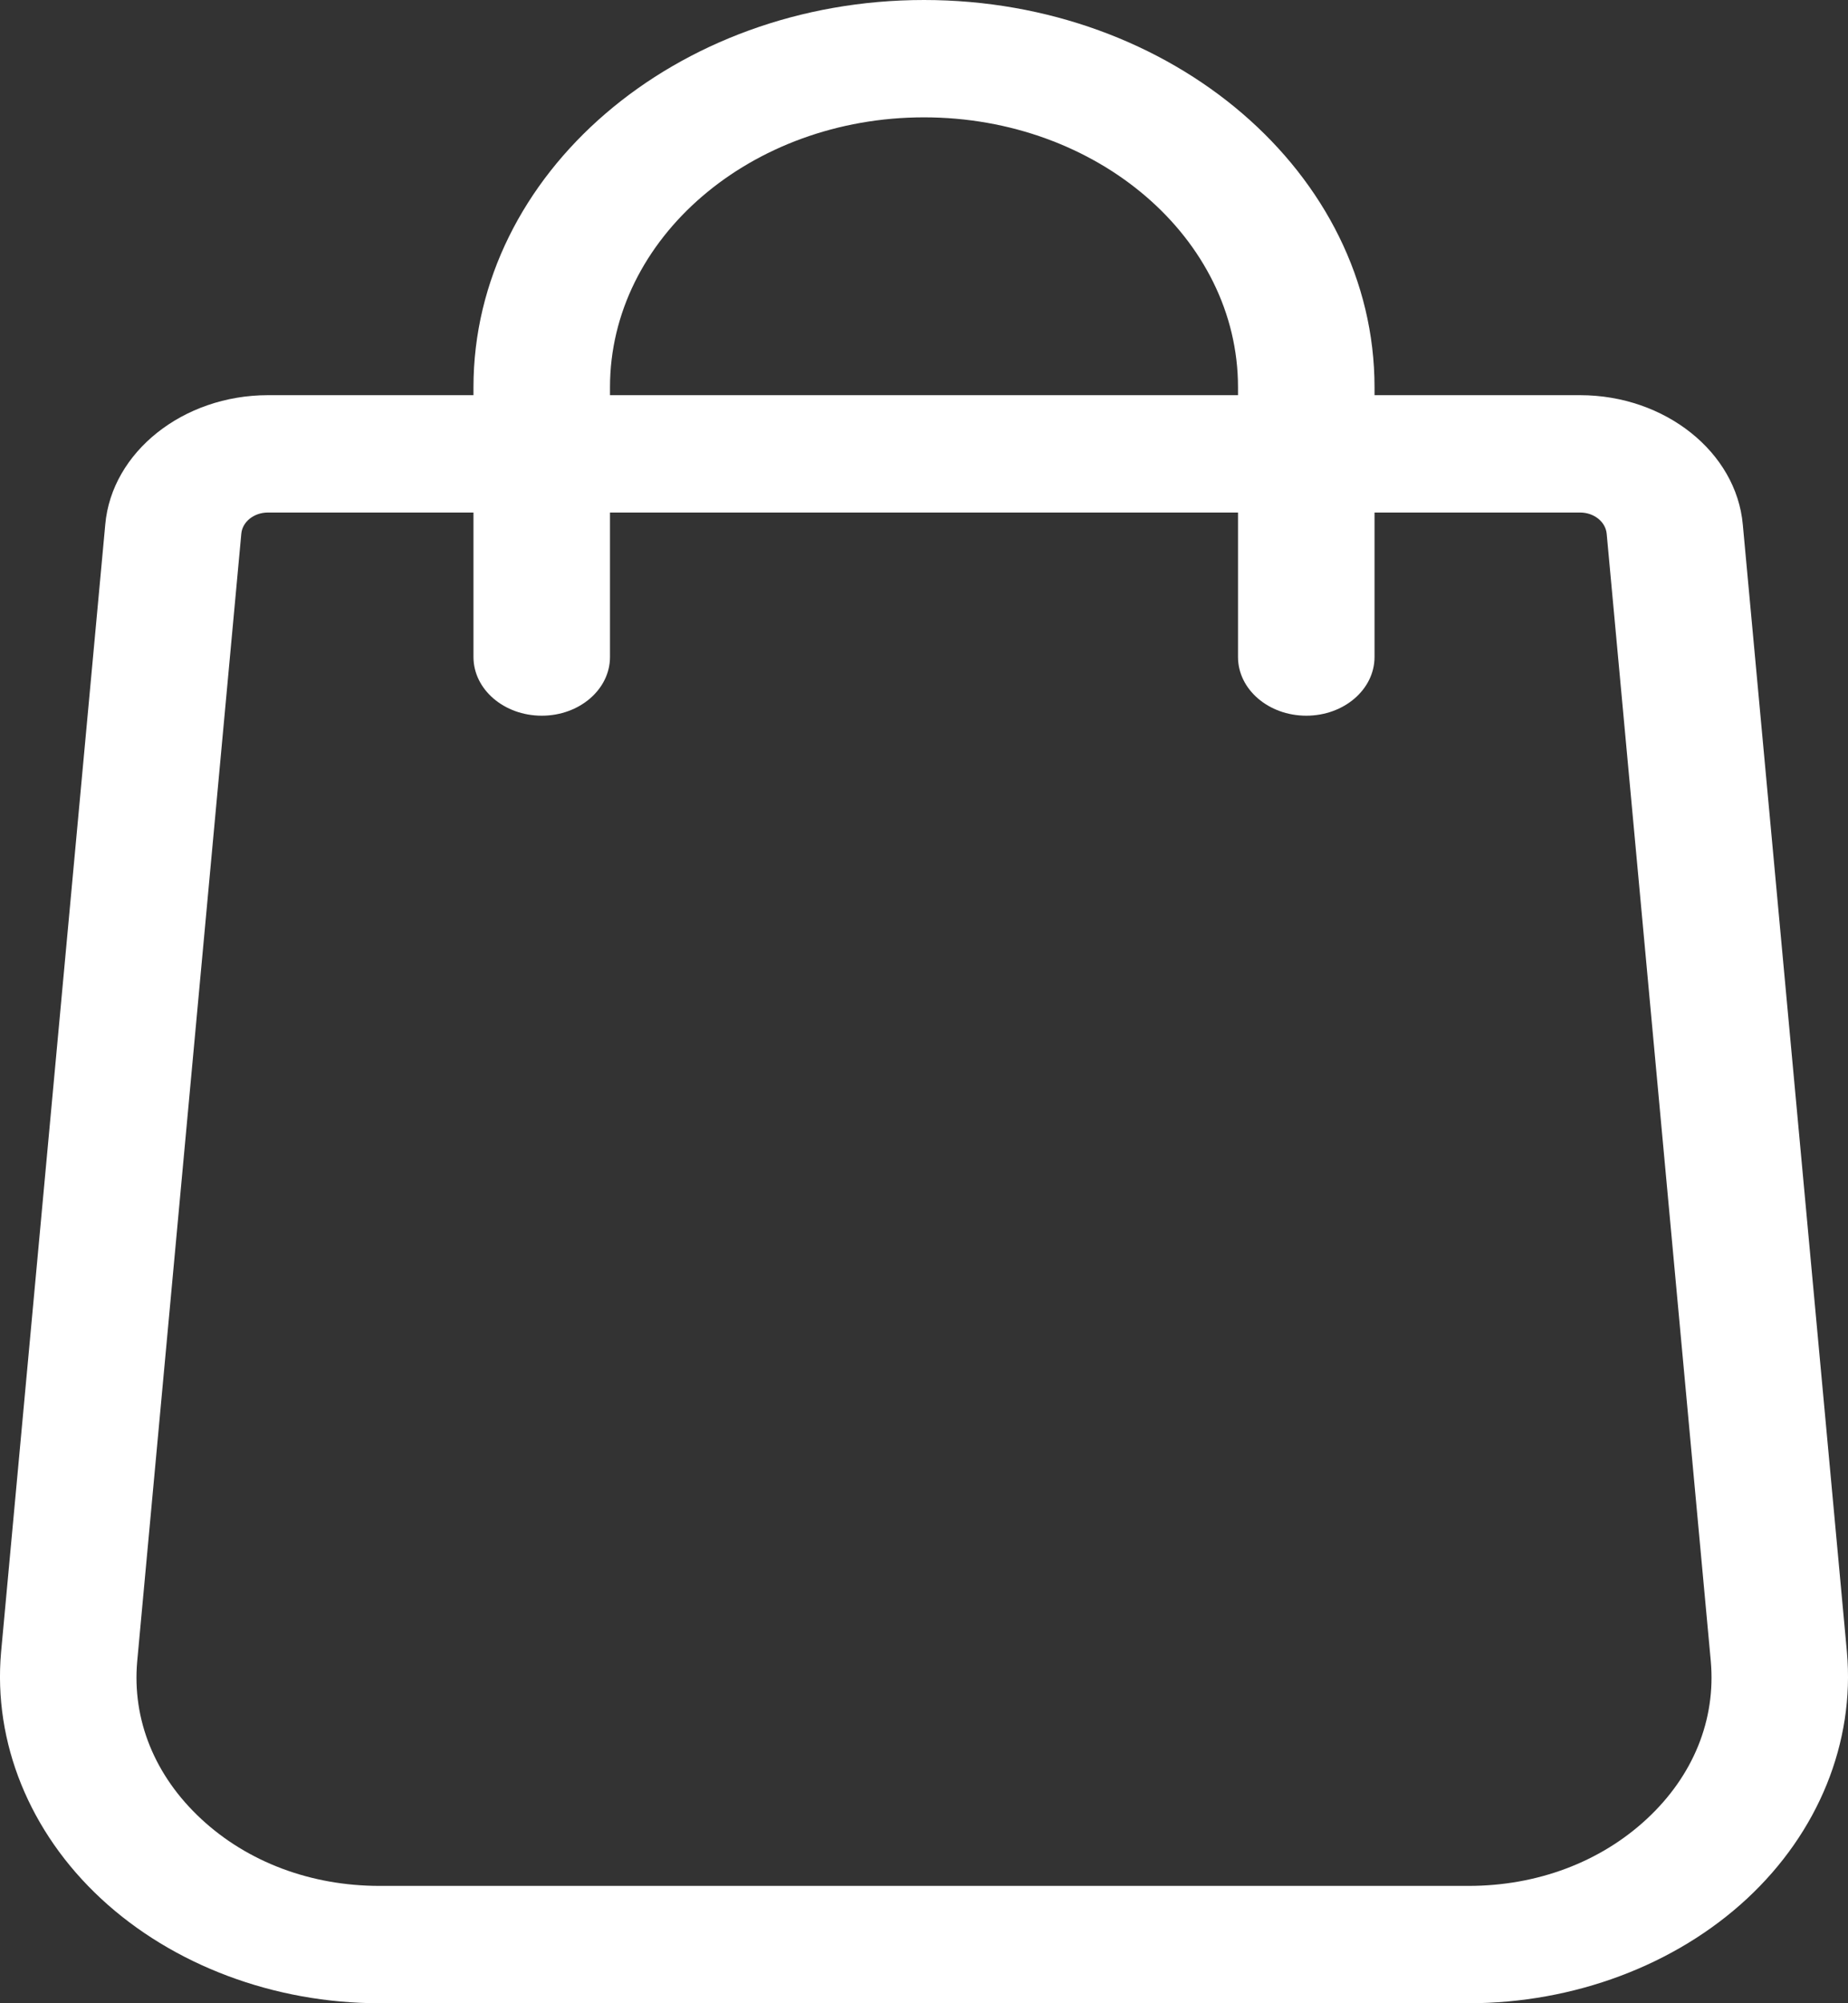<svg width="24" height="26" viewBox="0 0 24 26" fill="none" xmlns="http://www.w3.org/2000/svg">
<rect x="0" y="0" width="24" height="26" fill="#333333" stroke="none"/>
<path d="M23.986 21.441L22.634 6.81C22.55 5.867 21.622 5.129 20.521 5.129H17.851V5.026C17.851 2.255 15.226 0 12 0C8.774 0 6.149 2.255 6.149 5.026V5.129H3.479C2.379 5.129 1.45 5.867 1.367 6.808L0.014 21.443C-0.09 22.614 0.383 23.781 1.313 24.643C2.242 25.505 3.56 26 4.928 26H19.072C20.44 26 21.758 25.506 22.688 24.643C23.617 23.781 24.09 22.614 23.986 21.441ZM7.922 5.026C7.922 3.094 9.752 1.523 12 1.523C14.249 1.523 16.078 3.094 16.078 5.026V5.129H7.922V5.026ZM21.387 23.608C20.783 24.169 19.961 24.477 19.072 24.477H4.929C4.04 24.477 3.217 24.169 2.613 23.608C2.009 23.048 1.714 22.32 1.782 21.561L3.134 6.926C3.148 6.772 3.299 6.652 3.479 6.652H6.149V8.527C6.149 8.948 6.546 9.289 7.036 9.289C7.525 9.289 7.922 8.948 7.922 8.527V6.652H16.078V8.527C16.078 8.948 16.475 9.289 16.965 9.289C17.454 9.289 17.851 8.948 17.851 8.527V6.652H20.521C20.701 6.652 20.852 6.772 20.866 6.928L22.218 21.559C22.286 22.32 21.991 23.048 21.387 23.608Z" fill="white"/>
</svg>
